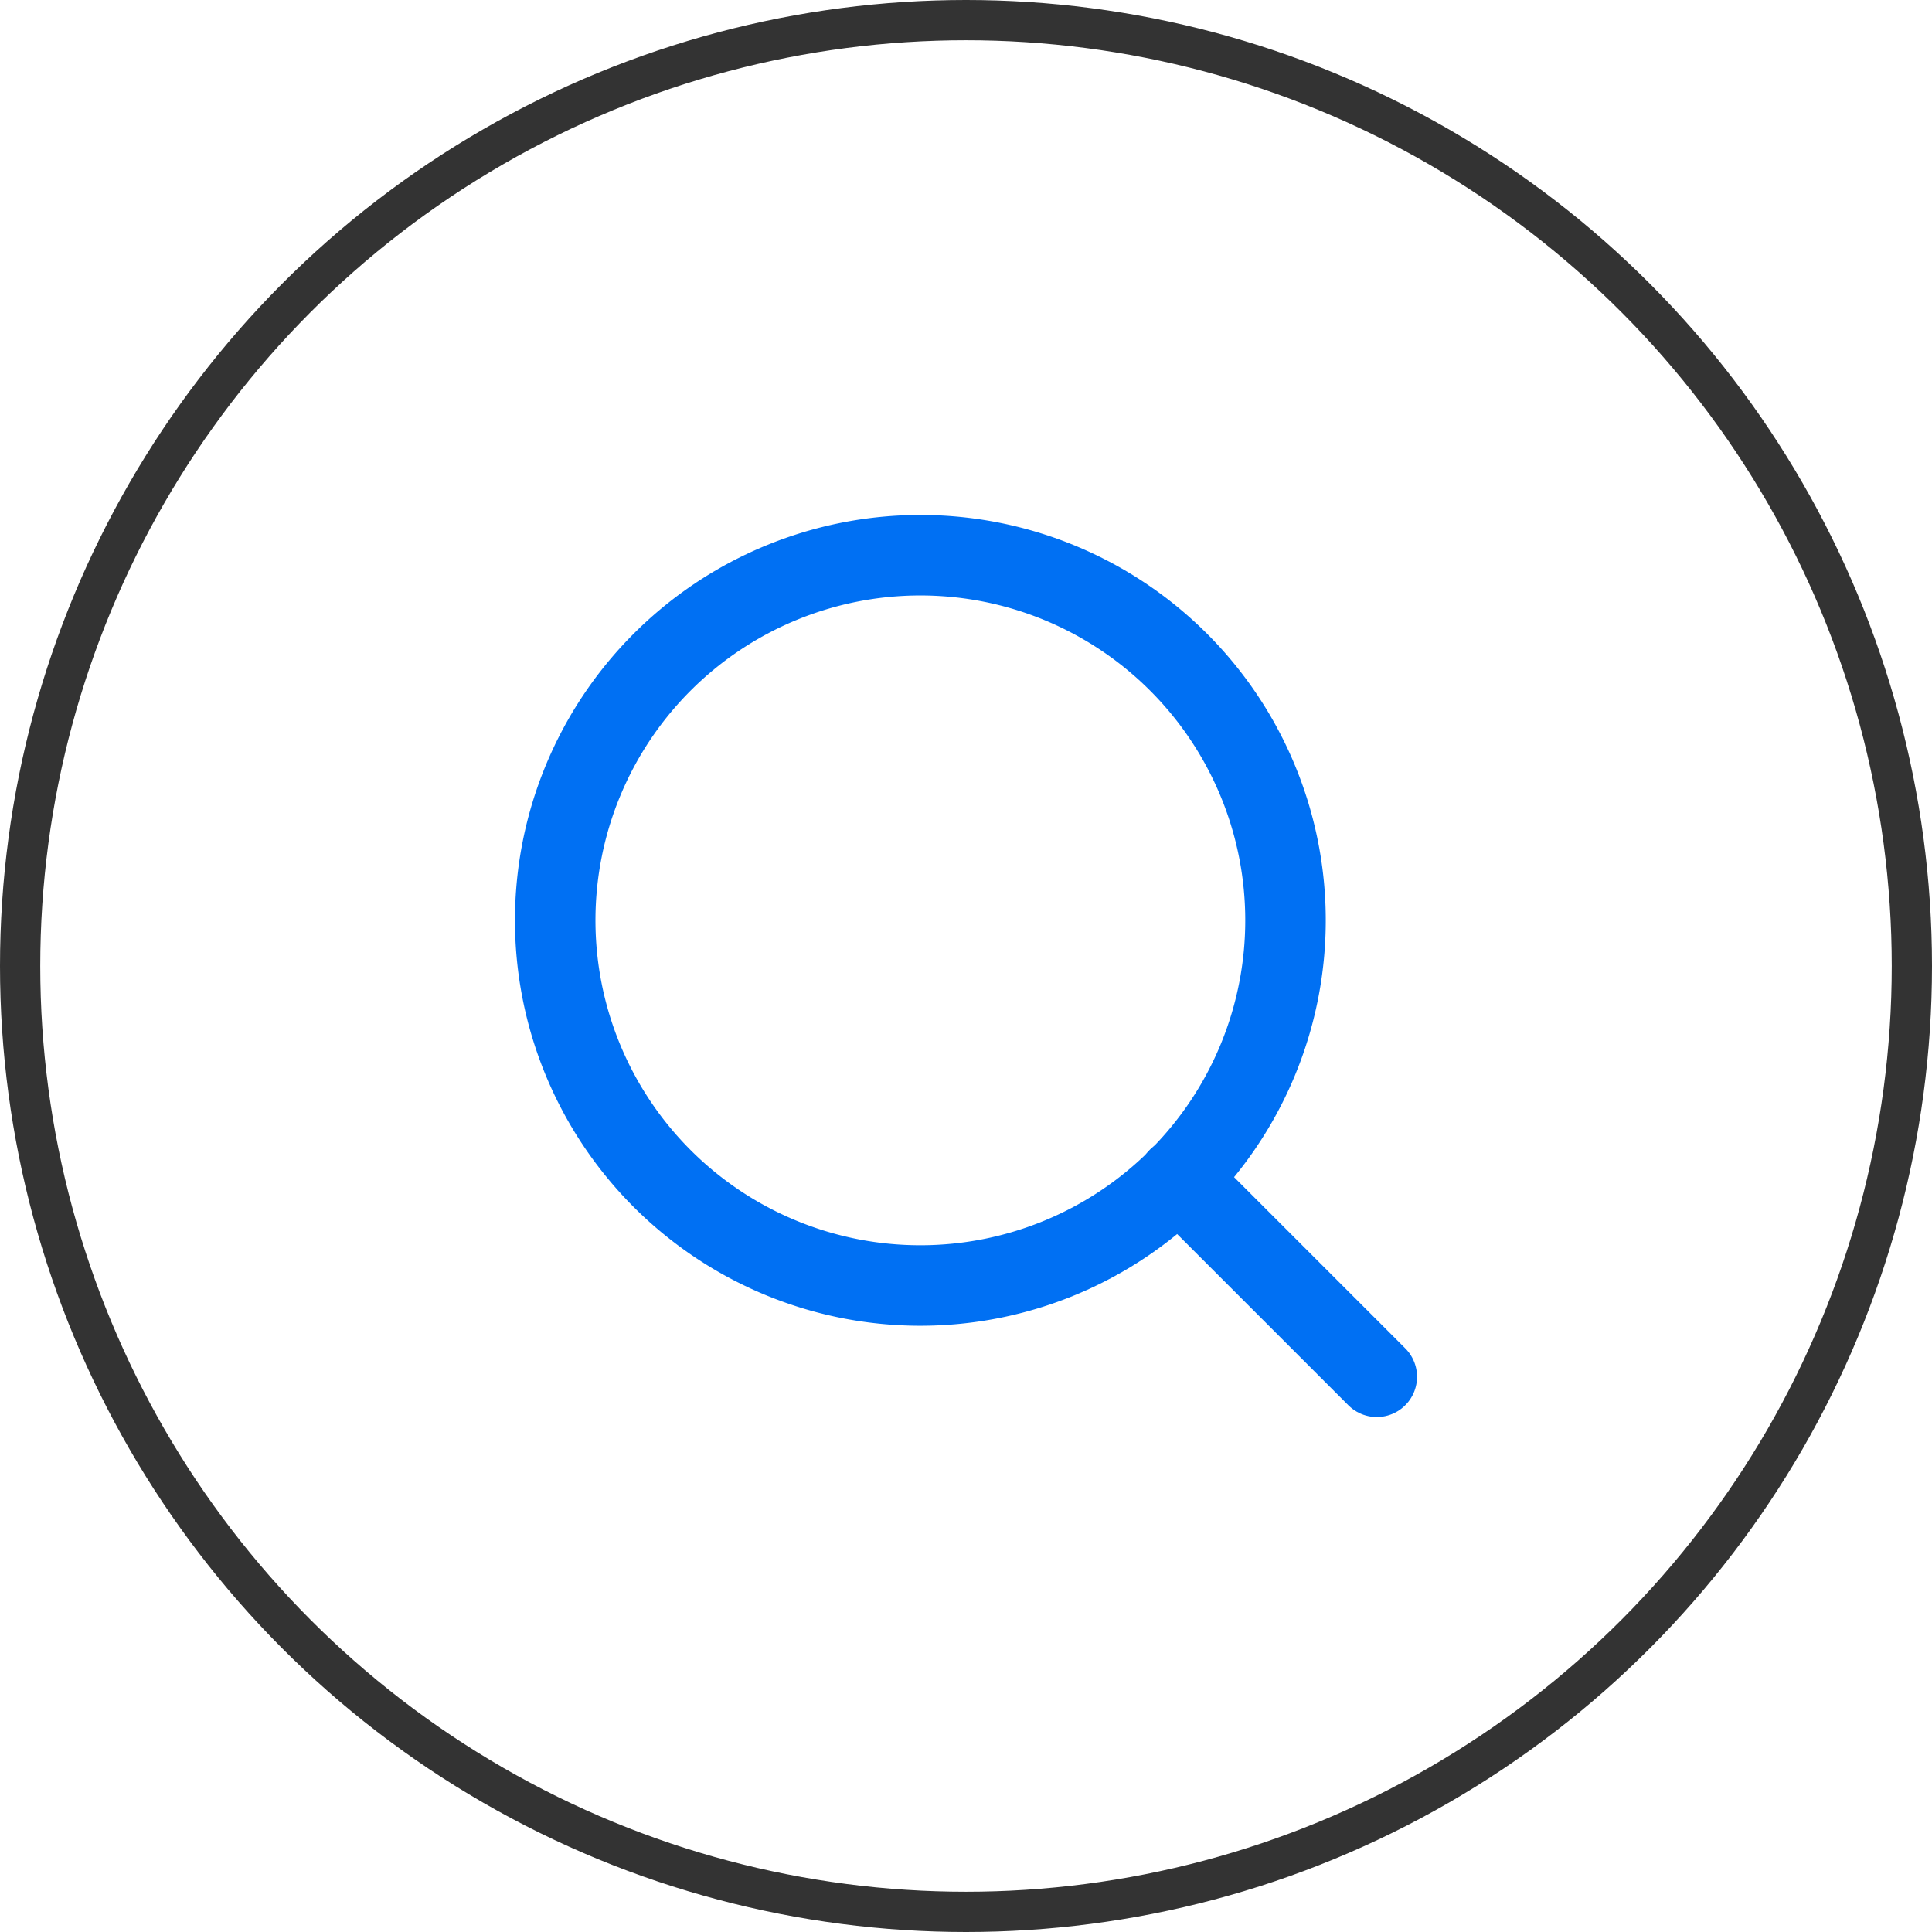 <svg xmlns="http://www.w3.org/2000/svg" width="48" height="48" viewBox="0 0 48 48"><g transform="translate(-104 -1861)"><g transform="translate(104 1861)" fill="none" stroke="#333" stroke-width="1"><circle cx="24" cy="24" r="24" stroke="none"/><circle cx="24" cy="24" r="23.5" fill="none"/></g><g transform="translate(113.294 1870.294)"><path d="M22.644,13.572A9.072,9.072,0,1,1,13.572,4.5a9.072,9.072,0,0,1,9.072,9.072Z" transform="translate(0 0)" fill="none" stroke="#0070f3" stroke-linecap="round" stroke-linejoin="round" stroke-width="2"/><path d="M29.908,29.908l-4.933-4.933" transform="translate(-4.996 -4.996)" fill="none" stroke="#0070f3" stroke-linecap="round" stroke-linejoin="round" stroke-width="2"/></g></g></svg>